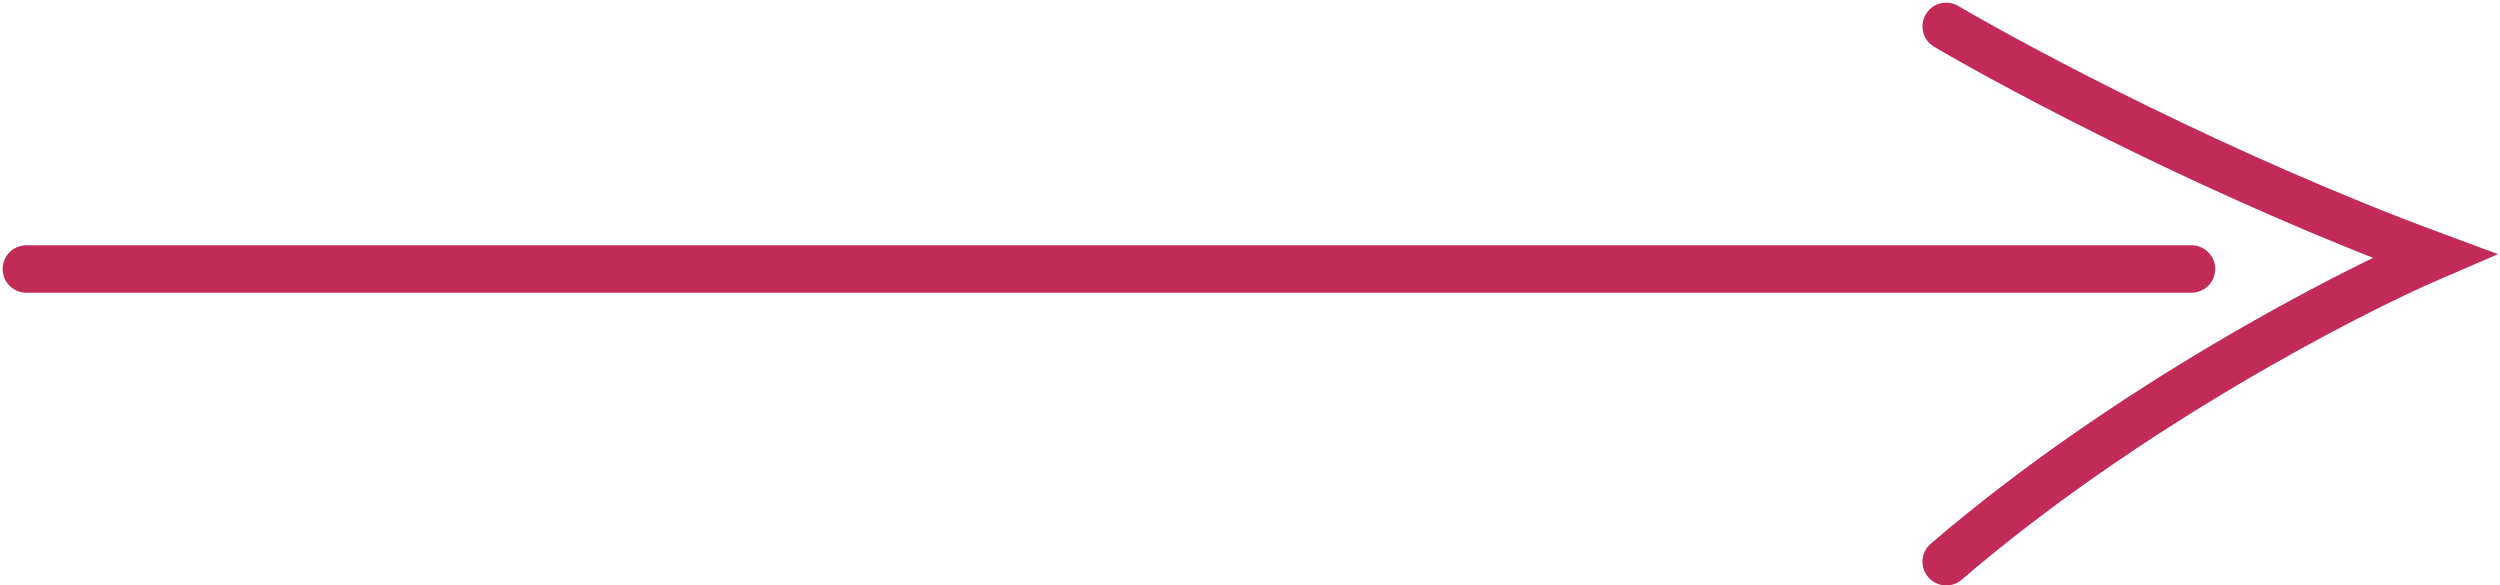 <?xml version="1.0" encoding="UTF-8"?> <svg xmlns="http://www.w3.org/2000/svg" width="474" height="111" viewBox="0 0 474 111" fill="none"><path d="M5 51H415.5" stroke="#C22B58" stroke-width="9" stroke-linecap="round"></path><path d="M369 5C383.167 13.333 421.5 33.7 461.5 48.5C444.833 55.667 403 77.3 369 106.5" stroke="#C22B58" stroke-width="9" stroke-linecap="round"></path></svg> 
